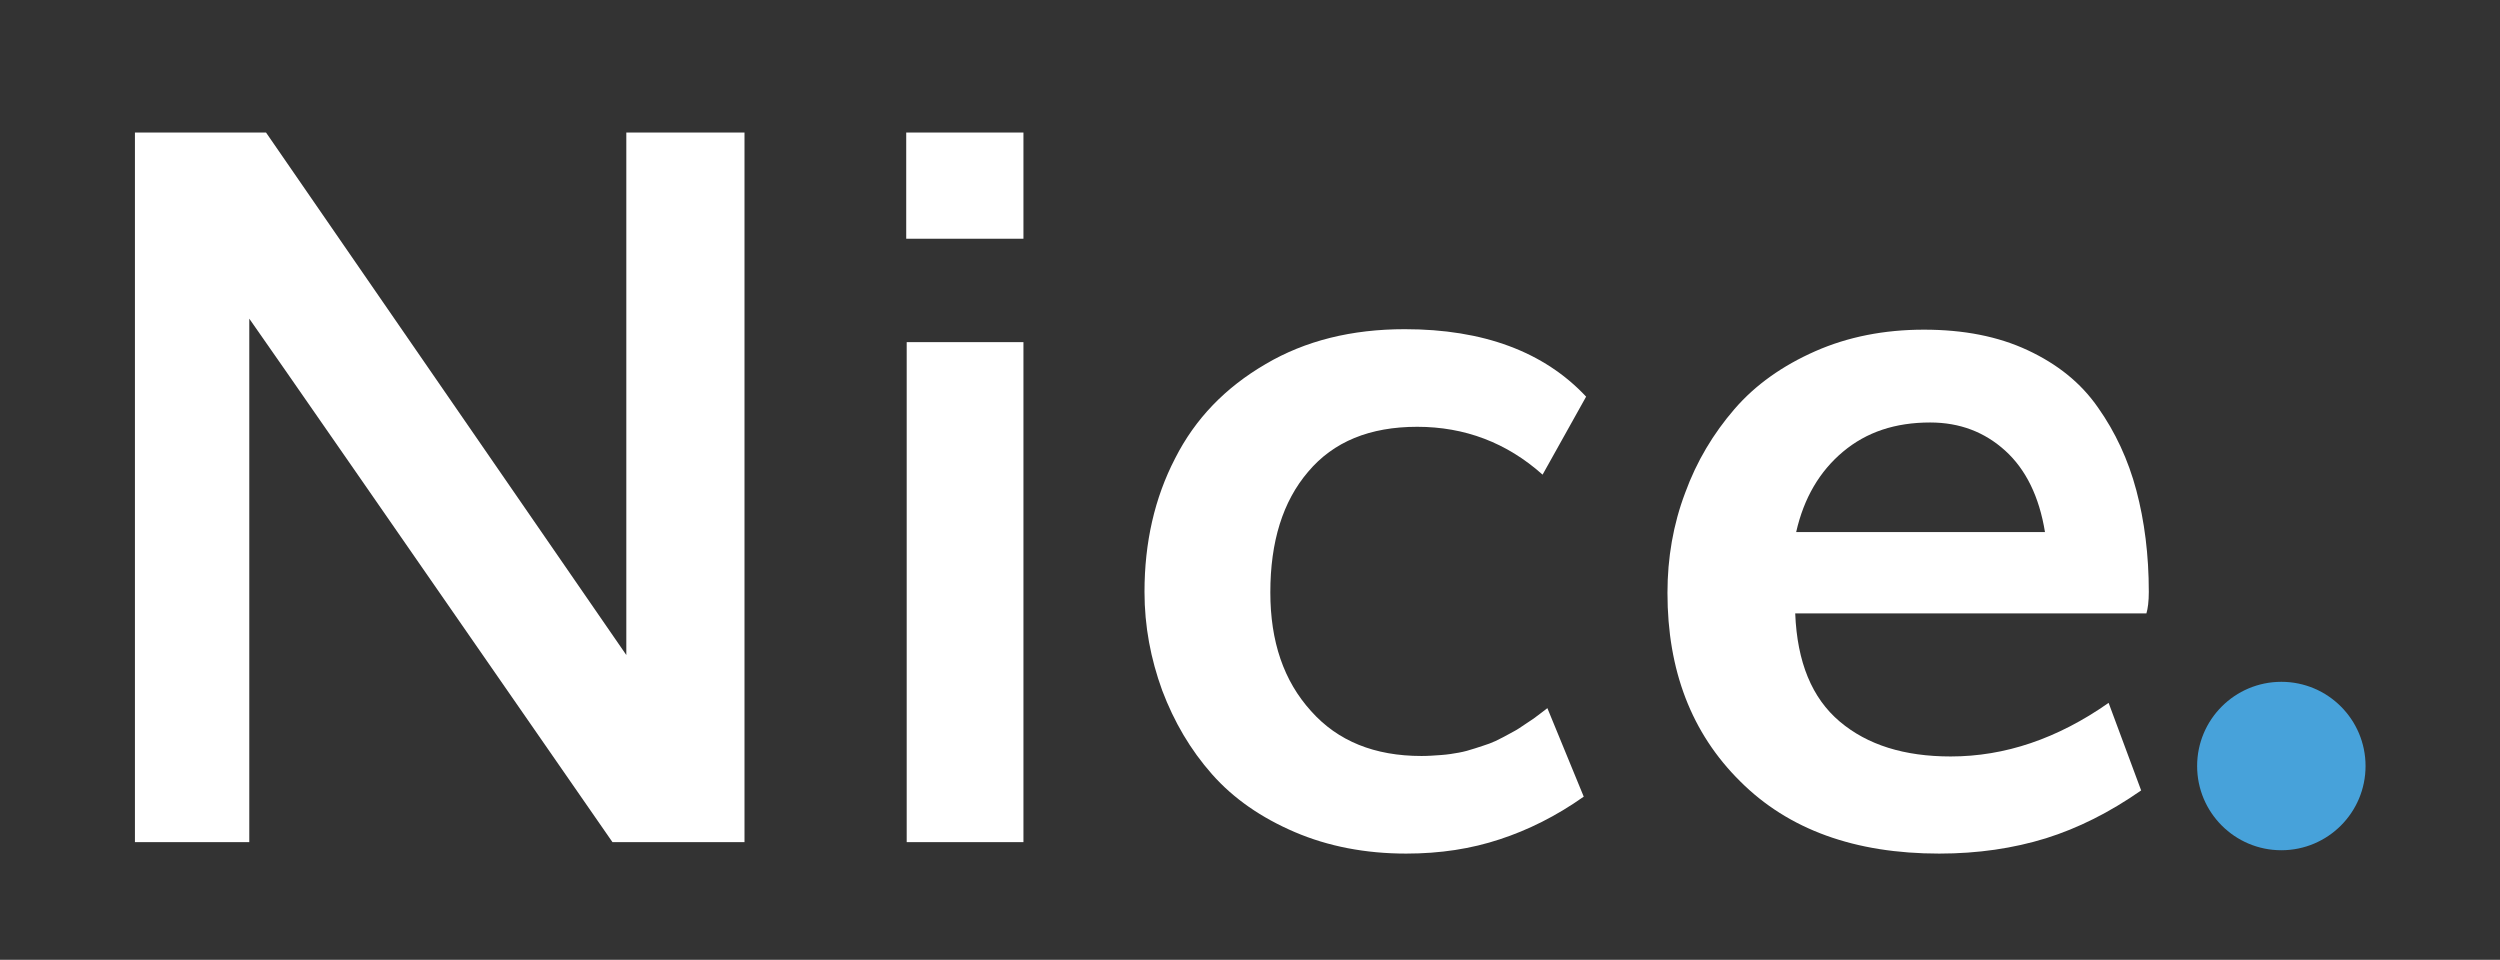 <?xml version="1.0" encoding="utf-8"?>
<!-- Generator: Adobe Illustrator 24.3.0, SVG Export Plug-In . SVG Version: 6.00 Build 0)  -->
<svg version="1.1" id="Layer_1" xmlns="http://www.w3.org/2000/svg" xmlns:xlink="http://www.w3.org/1999/xlink" x="0px" y="0px"
	 viewBox="0 0 522.5 200.6" style="enable-background:new 0 0 522.5 200.6;" xml:space="preserve">
<rect x="0" y="0" width="522.5" height="200.6" fill="#333333" stroke="none"/>
<style type="text/css">
	.st0{enable-background:new    ;}
	.st1{fill:#FFFFFF;}
	.st2{fill:#47A2DA;}
</style>
<g class="st0">
	<path class="st1" d="M28.2,176V27.7h27.4c47.1,68.3,72.2,104.7,75.3,109.2V27.7h24.7V176H128C82.4,110.2,57.1,73.7,52.1,66.6V176
		H28.2z"/>
	<path class="st1" d="M189.4,49.9V27.7h24.5v22.2H189.4z M189.5,176V71.5h24.4V176H189.5z"/>
	<path class="st1" d="M293.9,178.4c-8.5,0-16.3-1.5-23.3-4.5s-12.8-7-17.3-12.1c-4.5-5.1-7.9-10.9-10.4-17.5
		c-2.4-6.6-3.7-13.4-3.7-20.6c0-10.3,2.1-19.6,6.4-27.9c4.2-8.3,10.5-14.8,18.9-19.7c8.3-4.9,18-7.3,29.1-7.3
		c16.4,0,29.1,4.7,37.9,14.1l-9.1,16.3c-7.5-6.7-16.3-10-26.2-10s-17.5,3.1-22.8,9.4c-5.3,6.2-7.9,14.6-7.9,25.2
		c0,10.3,2.8,18.5,8.5,24.8c5.6,6.3,13.3,9.4,23.1,9.4c1.4,0,2.7-0.1,4.1-0.2c1.4-0.1,2.6-0.3,3.7-0.5c1.1-0.2,2.2-0.5,3.4-0.9
		c1.2-0.4,2.2-0.7,3-1c0.8-0.3,1.7-0.7,2.8-1.3c1-0.5,1.8-1,2.4-1.3c0.6-0.3,1.3-0.8,2.2-1.4c0.9-0.6,1.5-1,1.8-1.2s0.8-0.6,1.6-1.2
		c0.8-0.6,1.2-0.9,1.3-1l7.6,18.5c-5.8,4.1-11.7,7-17.5,8.9C307.5,177.4,301,178.4,293.9,178.4z"/>
	<path class="st1" d="M405.3,178.4c-17.6,0-31.5-5-41.6-15.1c-10.2-10.1-15.2-23.2-15.2-39.4c0-7.3,1.2-14.3,3.7-20.9
		c2.4-6.6,5.9-12.4,10.3-17.5c4.4-5.1,10.1-9.1,16.9-12.1c6.8-3,14.4-4.5,22.7-4.5c8.3,0,15.5,1.4,21.7,4.3
		c6.2,2.9,11.1,6.8,14.7,12c3.6,5.1,6.3,10.9,8,17.3c1.7,6.4,2.6,13.5,2.6,21.2c0,2-0.2,3.5-0.5,4.5h-73.4
		c0.4,10.2,3.5,17.7,9.3,22.6c5.8,4.9,13.5,7.3,23.2,7.3c11.3,0,22.3-3.7,33-11.2l6.8,18.3c-6.6,4.6-13.2,7.9-19.9,10
		C420.8,177.3,413.4,178.4,405.3,178.4z M375.4,111.2h52c-1.2-7.4-4-13.1-8.3-17c-4.3-3.9-9.5-5.9-15.7-5.9c-7.3,0-13.3,2-18.2,6.1
		C380.3,98.5,377,104.1,375.4,111.2z"/>
</g>
<circle class="st2" cx="476.8" cy="160.1" r="17.6"/>
</svg>

